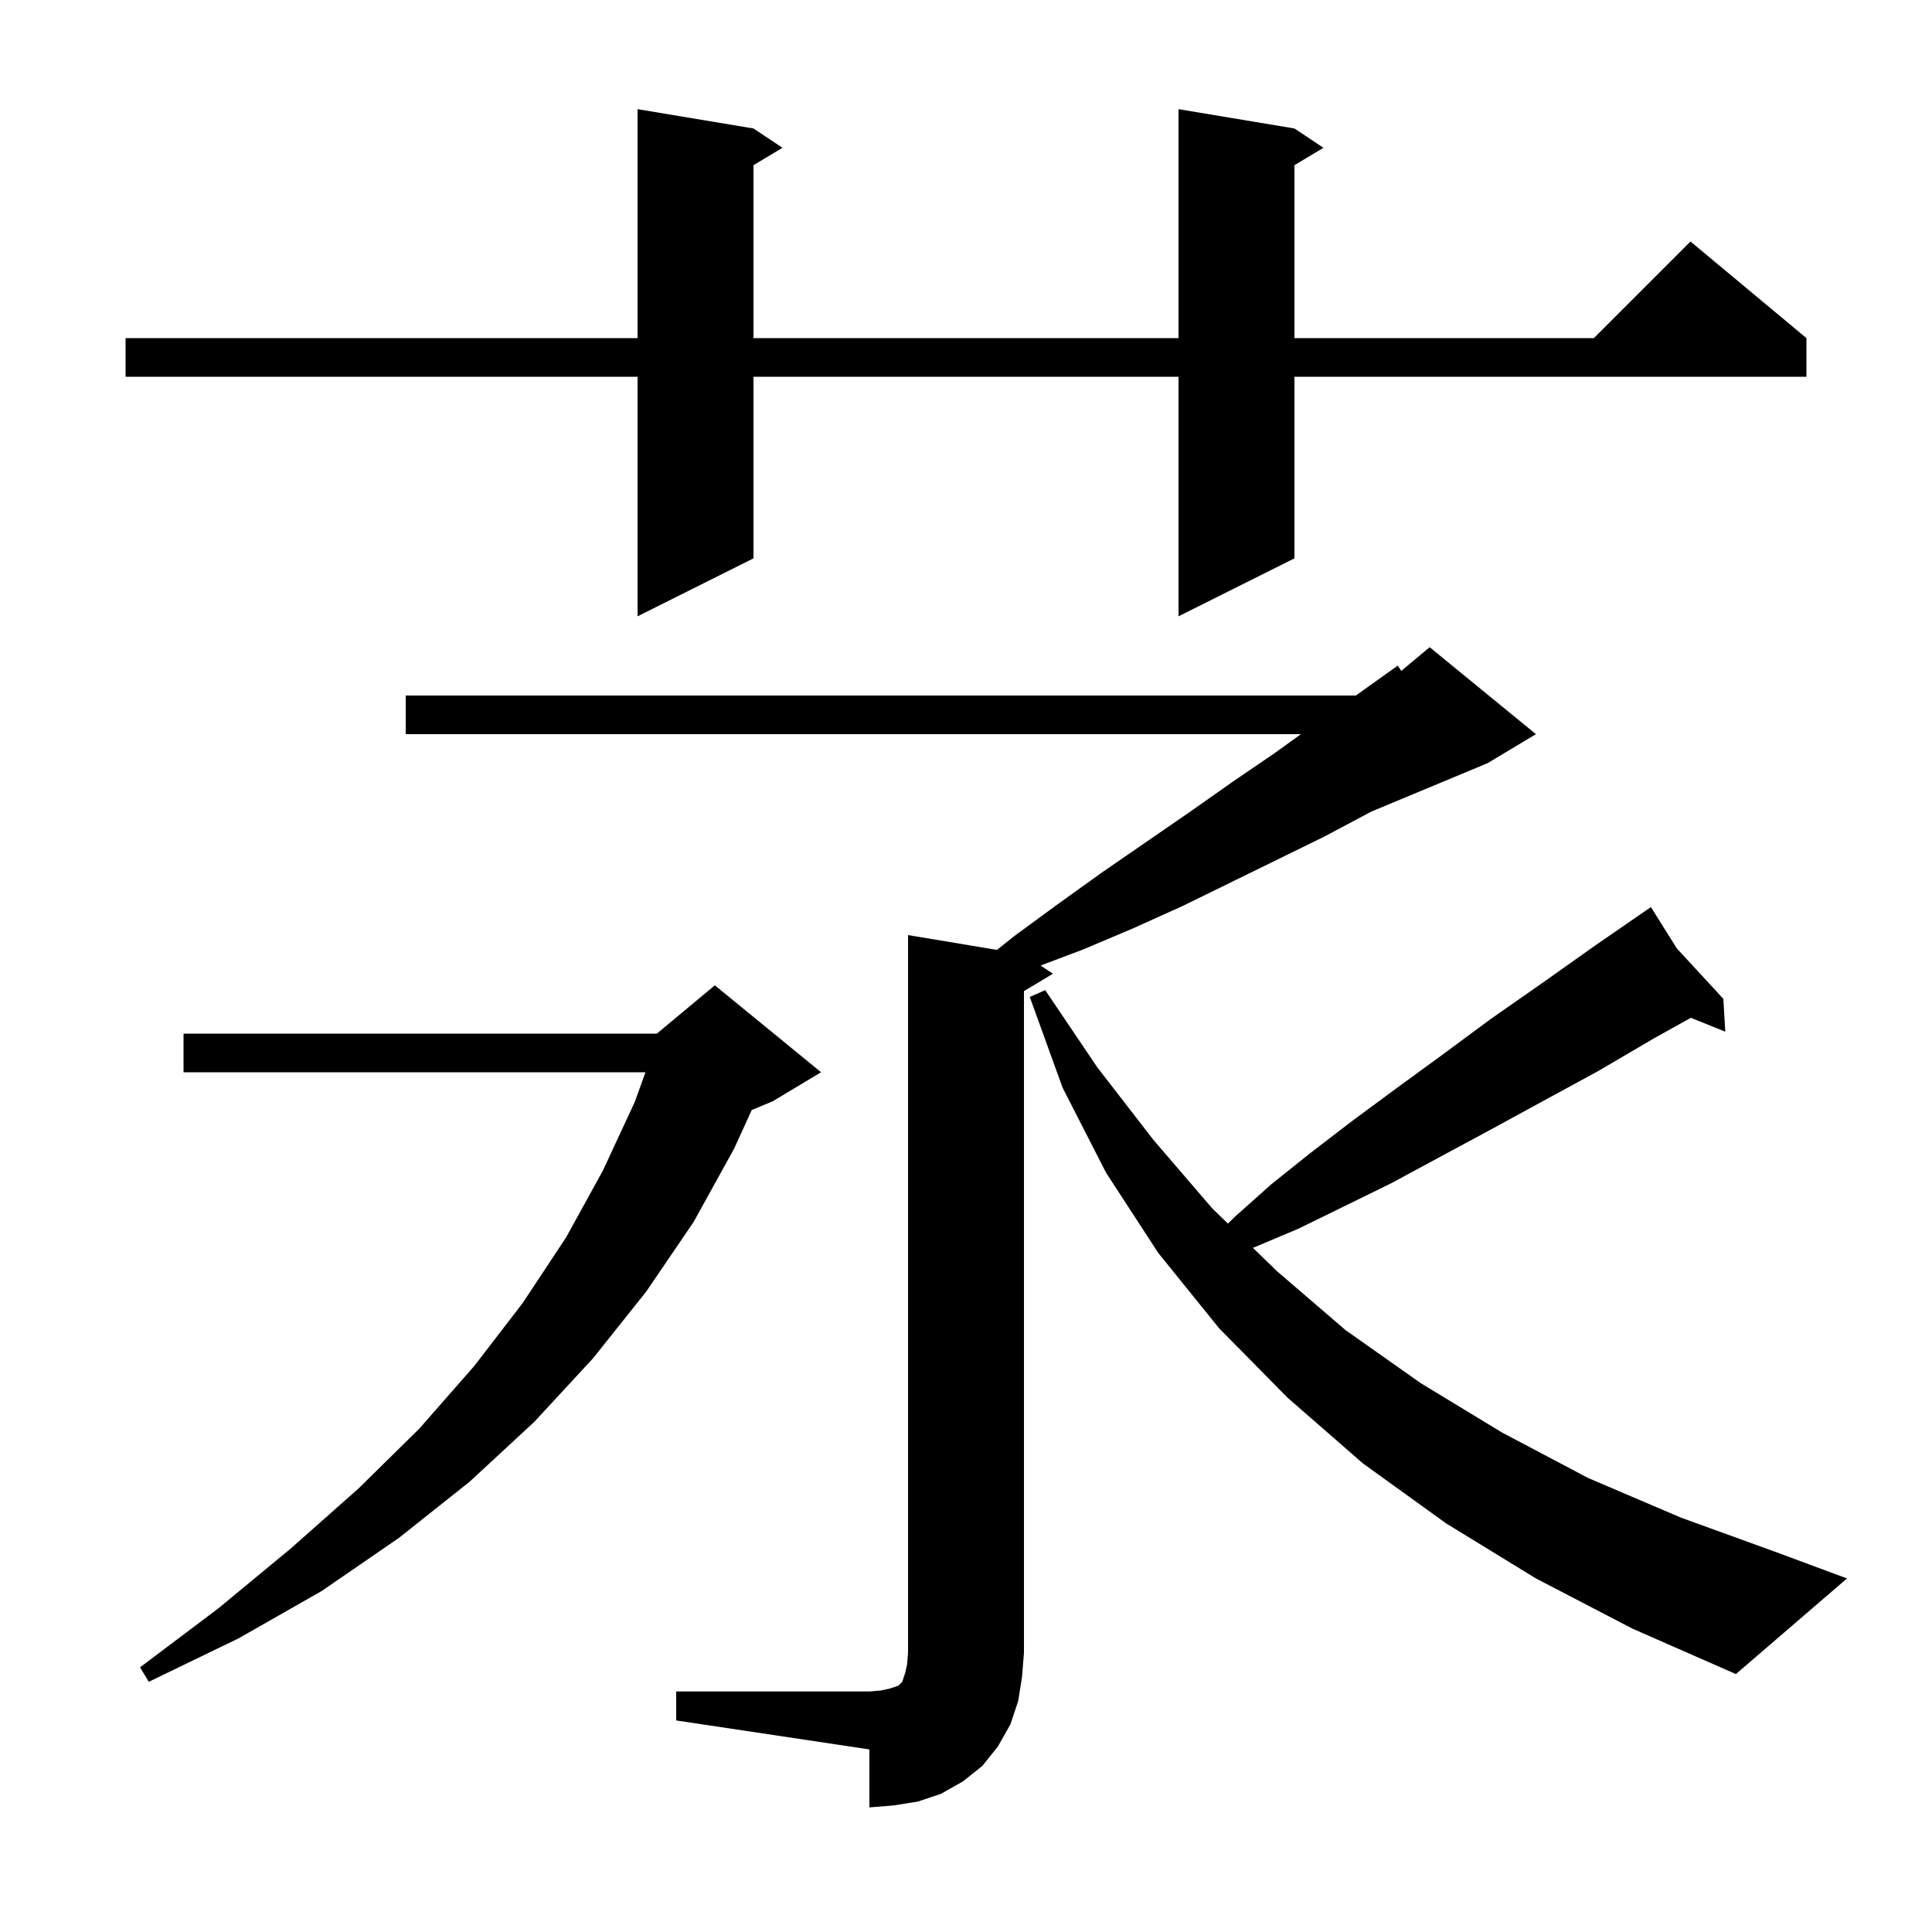 <svg xmlns="http://www.w3.org/2000/svg" xmlns:xlink="http://www.w3.org/1999/xlink" version="1.1" baseProfile="full" viewBox="0 0 200 200" width="200" height="200">
<g fill="black">
<path d="M 70.0 175.1 L 90.0 175.1 L 91.2 175.0 L 92.1 174.8 L 93.0 174.5 L 93.4 174.1 L 93.7 173.2 L 93.9 172.3 L 94.0 171.1 L 94.0 96.8 L 103.207 98.334 L 105.0 96.9 L 109.5 93.6 L 114.1 90.3 L 123.1 84.1 L 127.5 81.0 L 131.9 78.0 L 134.674 76.0 L 42.0 76.0 L 42.0 72.0 L 140.357 72.0 L 140.5 71.9 L 144.7 68.9 L 145.056 69.453 L 148.0 67.0 L 159.0 76.0 L 154.0 79.0 L 142.0 84.0 L 142.0 83.994 L 137.1 86.6 L 122.4 93.8 L 117.3 96.1 L 112.1 98.3 L 107.726 99.951 L 109.0 100.8 L 106.0 102.6 L 106.0 171.1 L 105.8 173.6 L 105.4 176.1 L 104.6 178.5 L 103.3 180.8 L 101.7 182.8 L 99.7 184.4 L 97.4 185.7 L 95.0 186.5 L 92.5 186.9 L 90.0 187.1 L 90.0 181.1 L 70.0 178.1 Z M 85.0 111.0 L 80.0 114.0 L 77.819 114.909 L 76.0 118.9 L 71.8 126.5 L 66.9 133.7 L 61.4 140.6 L 55.3 147.2 L 48.6 153.4 L 41.3 159.2 L 33.3 164.7 L 24.7 169.6 L 15.4 174.1 L 14.5 172.6 L 22.6 166.5 L 30.1 160.3 L 37.1 154.1 L 43.4 147.9 L 49.1 141.4 L 54.1 134.9 L 58.6 128.1 L 62.4 121.2 L 65.7 114.1 L 66.819 111.0 L 19.0 111.0 L 19.0 107.0 L 68.0 107.0 L 74.0 102.0 Z M 159.0 163.4 L 149.7 157.7 L 141.1 151.5 L 133.3 144.7 L 126.2 137.5 L 119.9 129.7 L 114.5 121.4 L 110.0 112.6 L 106.6 103.2 L 108.2 102.5 L 113.6 110.5 L 119.4 118.0 L 125.5 125.1 L 127.112 126.664 L 127.9 125.9 L 131.6 122.6 L 135.6 119.4 L 139.9 116.1 L 144.5 112.7 L 149.3 109.2 L 154.3 105.5 L 159.6 101.8 L 165.1 97.9 L 170.125 94.434 L 170.1 94.4 L 170.129 94.432 L 170.9 93.9 L 173.584 98.178 L 178.4 103.4 L 178.6 106.8 L 175.036 105.362 L 171.2 107.5 L 165.4 110.9 L 159.7 114.0 L 154.2 117.0 L 149.0 119.8 L 144.0 122.5 L 139.1 124.9 L 134.4 127.2 L 129.9 129.1 L 129.697 129.172 L 132.2 131.6 L 139.3 137.7 L 147.1 143.2 L 155.5 148.3 L 164.4 153.0 L 174.0 157.1 L 184.2 160.8 L 191.2 163.4 L 179.7 173.3 L 169.0 168.6 Z M 134.0 13.3 L 137.0 15.3 L 134.0 17.1 L 134.0 35.0 L 165.0 35.0 L 175.0 25.0 L 187.0 35.0 L 187.0 39.0 L 134.0 39.0 L 134.0 57.8 L 122.0 63.8 L 122.0 39.0 L 78.0 39.0 L 78.0 57.8 L 66.0 63.8 L 66.0 39.0 L 13.0 39.0 L 13.0 35.0 L 66.0 35.0 L 66.0 11.3 L 78.0 13.3 L 81.0 15.3 L 78.0 17.1 L 78.0 35.0 L 122.0 35.0 L 122.0 11.3 Z " />
</g>
</svg>

